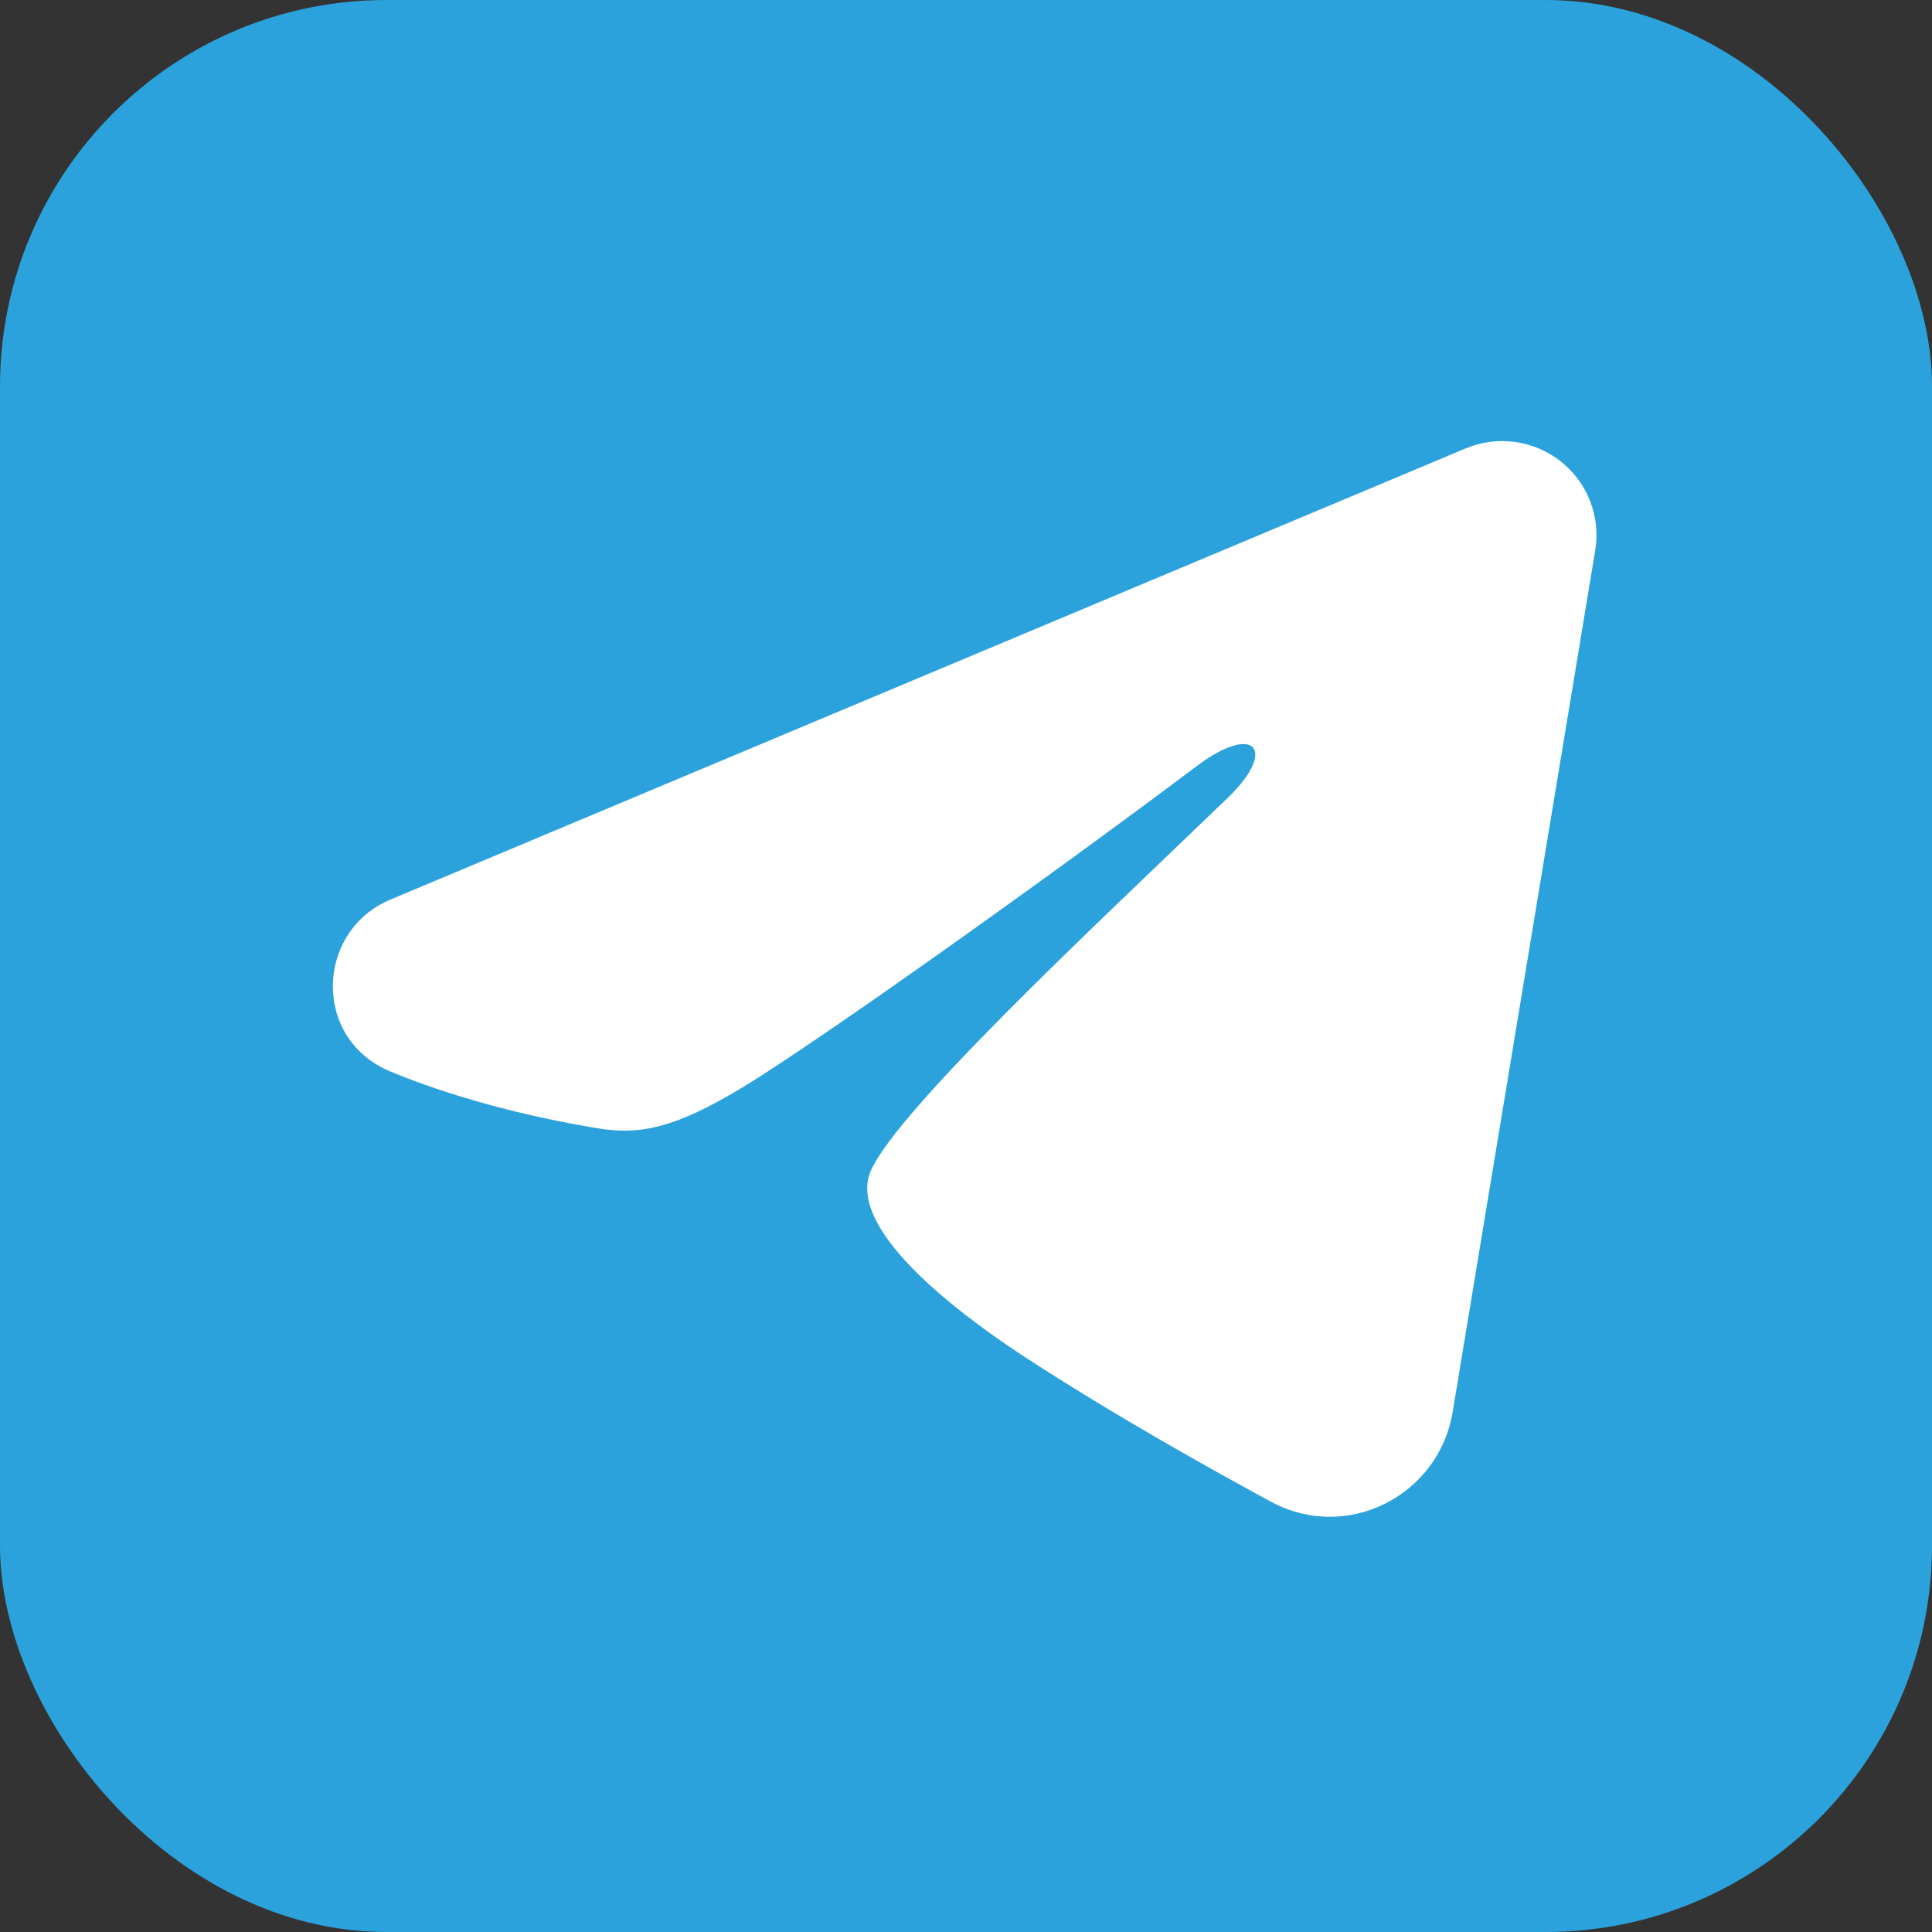 <?xml version="1.0" encoding="UTF-8"?> <svg xmlns="http://www.w3.org/2000/svg" width="100" height="100" viewBox="0 0 100 100" fill="none"><rect x="0" y="0" width="100" height="100" fill="#333333" stroke="none"/><rect width="100" height="100" rx="20" fill="#2BA2DC"></rect><g clip-path="url(#clip0_269_23)"><path fill-rule="evenodd" clip-rule="evenodd" d="M75.859 23.212C76.663 22.874 77.543 22.758 78.407 22.875C79.272 22.991 80.089 23.337 80.775 23.875C81.46 24.414 81.987 25.125 82.303 25.936C82.618 26.746 82.71 27.626 82.569 28.484L75.188 73.095C74.472 77.398 69.734 79.866 65.774 77.723C62.461 75.93 57.541 73.167 53.115 70.284C50.902 68.841 44.124 64.22 44.957 60.932C45.673 58.12 57.062 47.555 63.571 41.274C66.125 38.806 64.96 37.383 61.944 39.652C54.453 45.288 42.425 53.859 38.449 56.272C34.941 58.399 33.112 58.762 30.925 58.399C26.935 57.737 23.235 56.713 20.215 55.464C16.135 53.778 16.333 48.187 20.212 46.56L75.859 23.212Z" fill="white"></path></g><defs><clipPath id="clip0_269_23"><rect width="66" height="57" fill="white" transform="translate(17 22)"></rect></clipPath></defs></svg> 